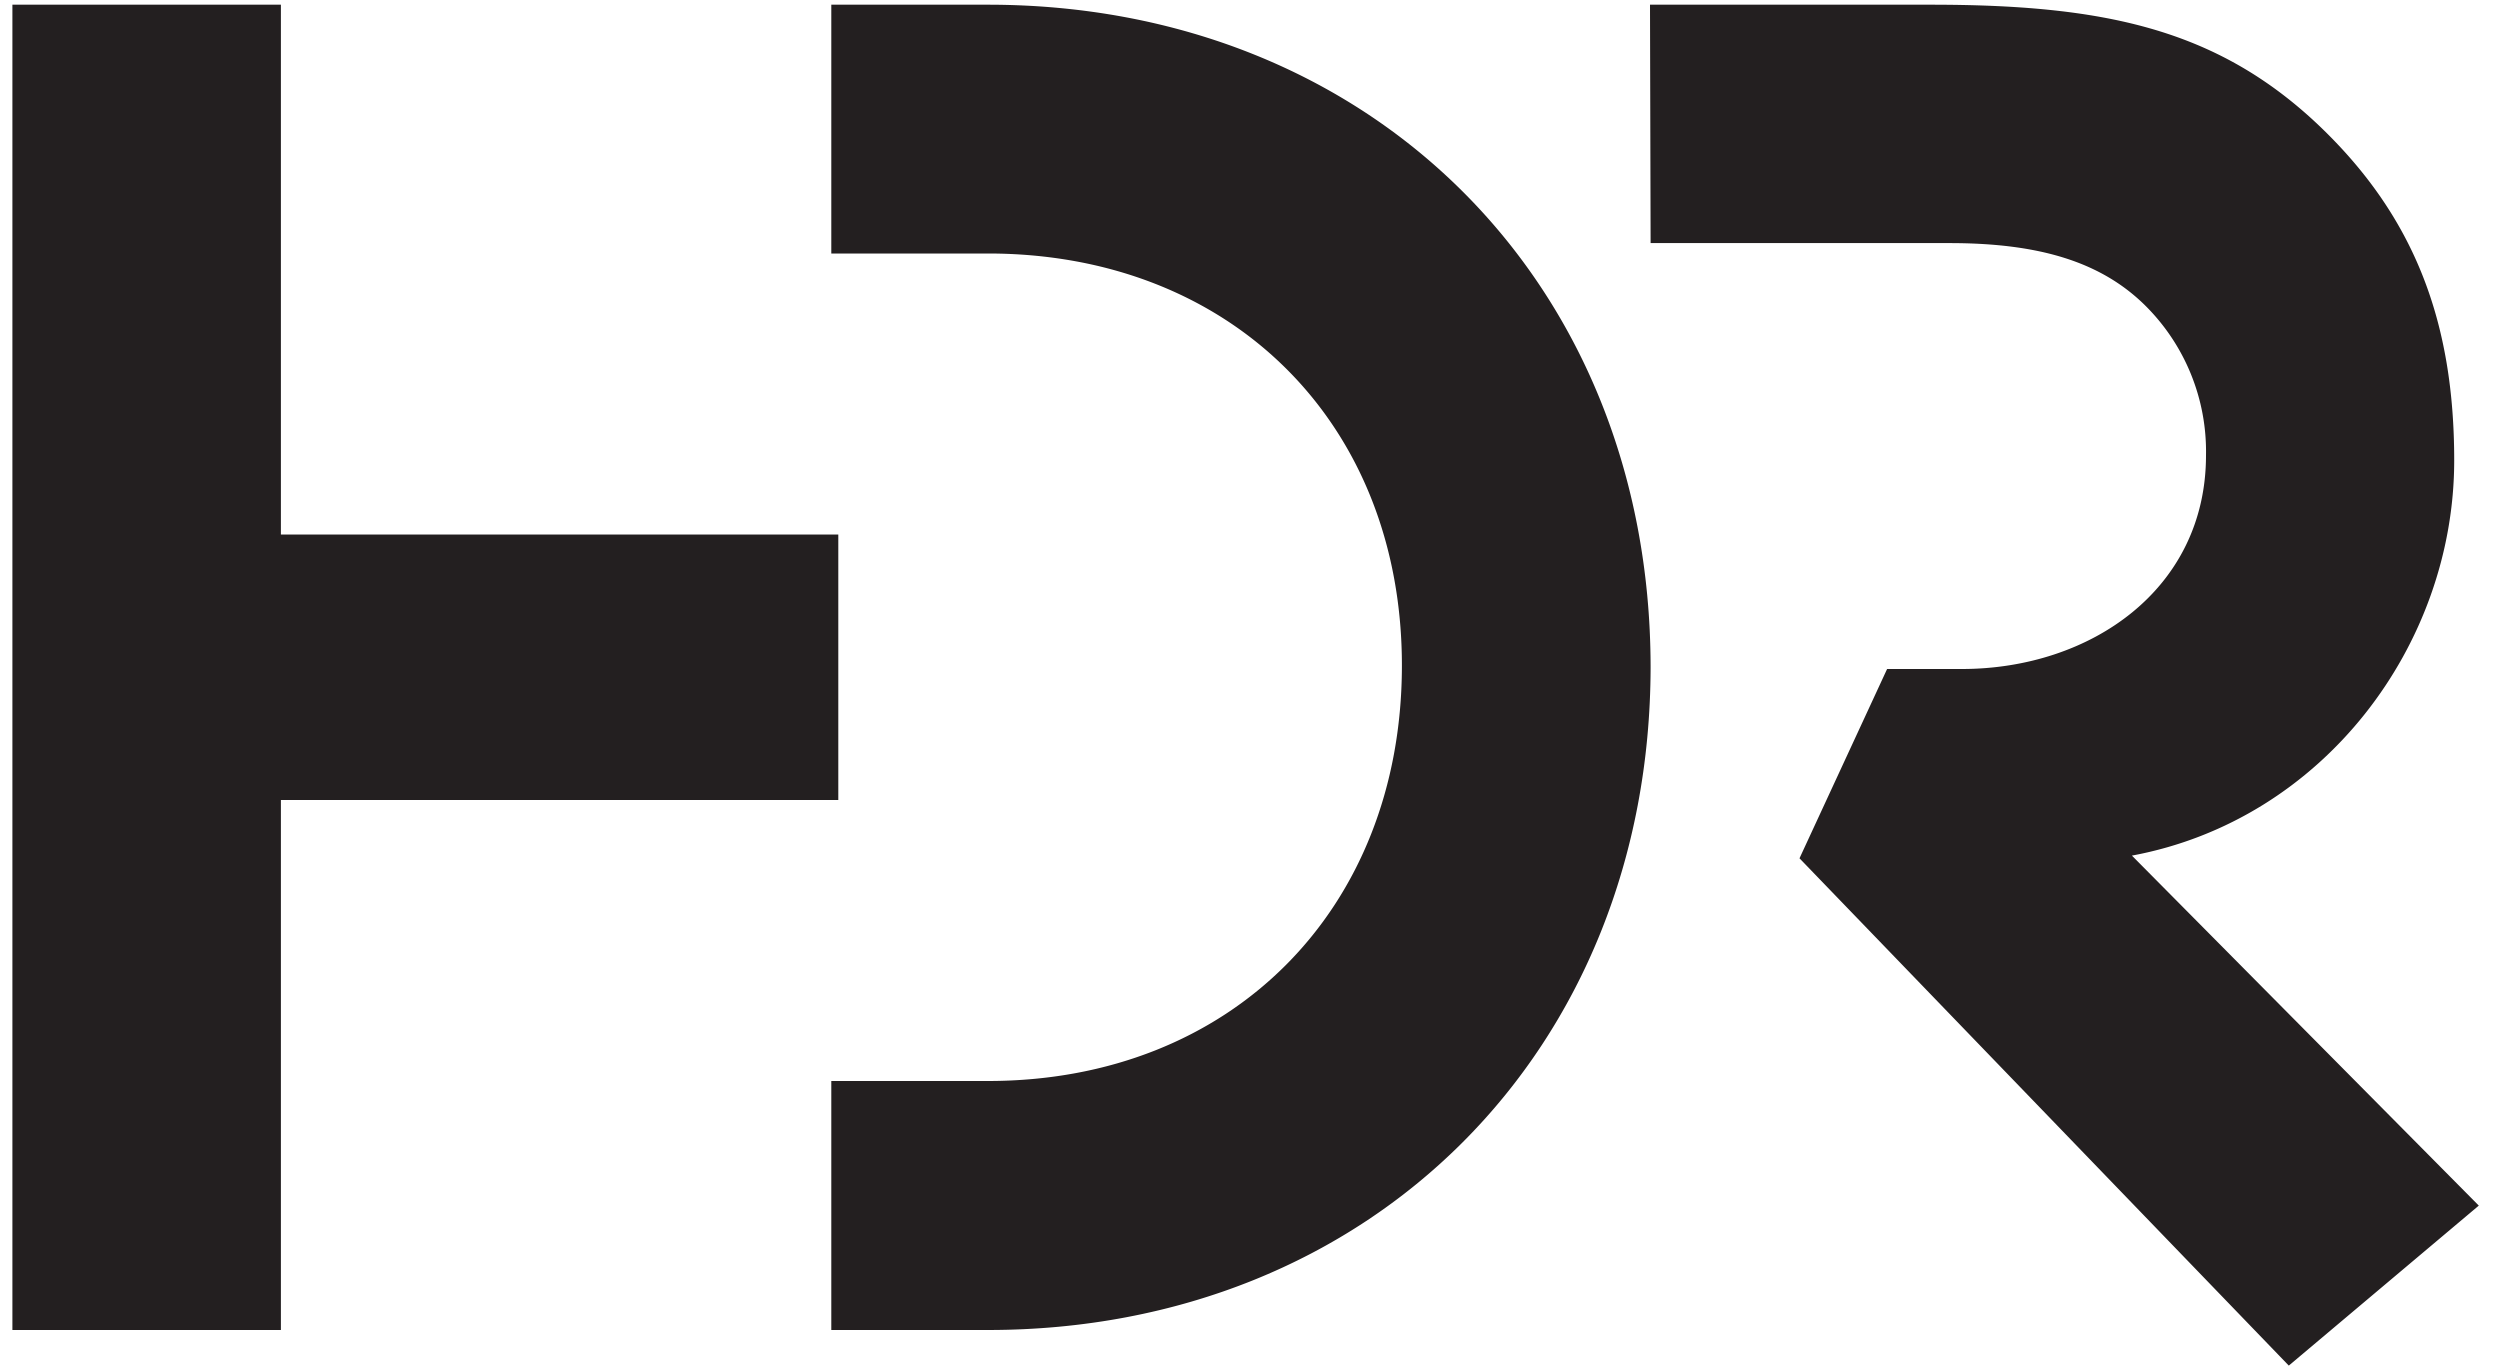 <svg id="BlackMeanofOmaha" xmlns="http://www.w3.org/2000/svg" viewBox="0 0 250 137.25"><defs><style>.cls-1{fill:#231f20;}</style></defs><path class="cls-1" d="M165.06,66.72h0C165,105,137.13,133,98.79,133H83.13V108.1H98.79c24.34,0,41.35-17.14,41.4-41.45s-17.06-41.3-41.4-41.3H83.13V.47H98.79c38.34,0,66.18,27.79,66.27,66.1h0v.15Zm0-42.41h29.91c9,0,15.13,1.89,19.53,6.22a20.56,20.56,0,0,1,6.1,15c0,13.4-11.55,21.37-24.42,21.37h-7.47l-8.76,18.93,48.93,50.73,19-16-34.69-35c19.17-3.56,32.23-21.07,32.23-39.52,0-13.81-3.93-24.46-13.76-33.71C221.47,2.79,210.14.47,193.08.47H165ZM83.83,53.45H28.09V.47H1.24V133H28.09V80H83.83Z"/></svg>